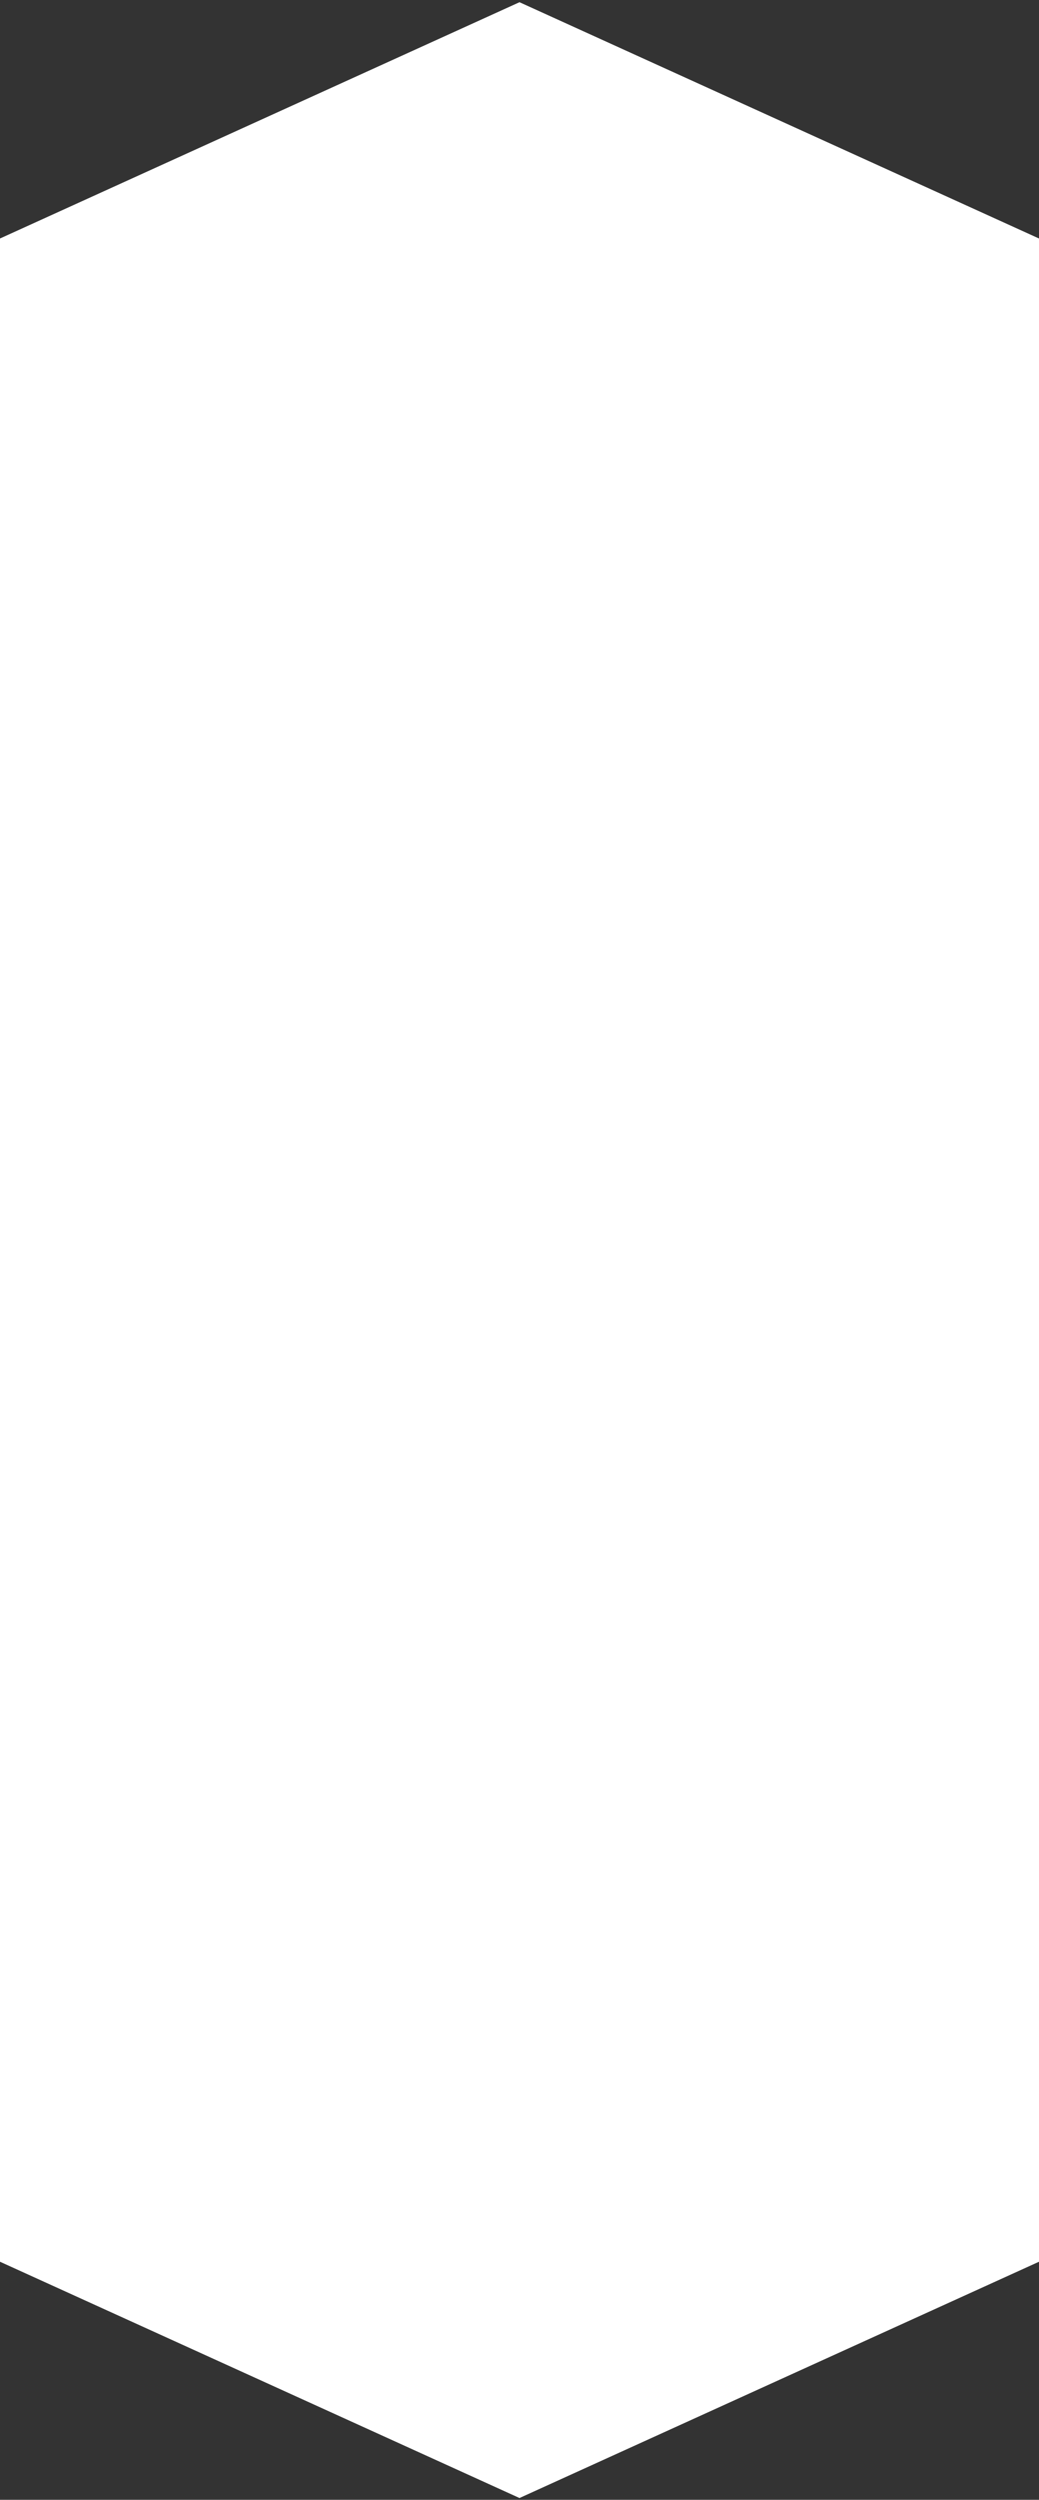 <?xml version="1.0" encoding="UTF-8"?> <svg xmlns="http://www.w3.org/2000/svg" width="333" height="801" viewBox="0 0 333 801" fill="none"><rect x="0" y="0" width="333" height="801" fill="#333333" stroke="none"/><path d="M333 295.123V147.915V76.422L166.5 0.707L0 76.422V147.915V295.123V442.33V724.718L166.5 800.433L333 724.718V442.33V295.123Z" fill="white"></path></svg> 